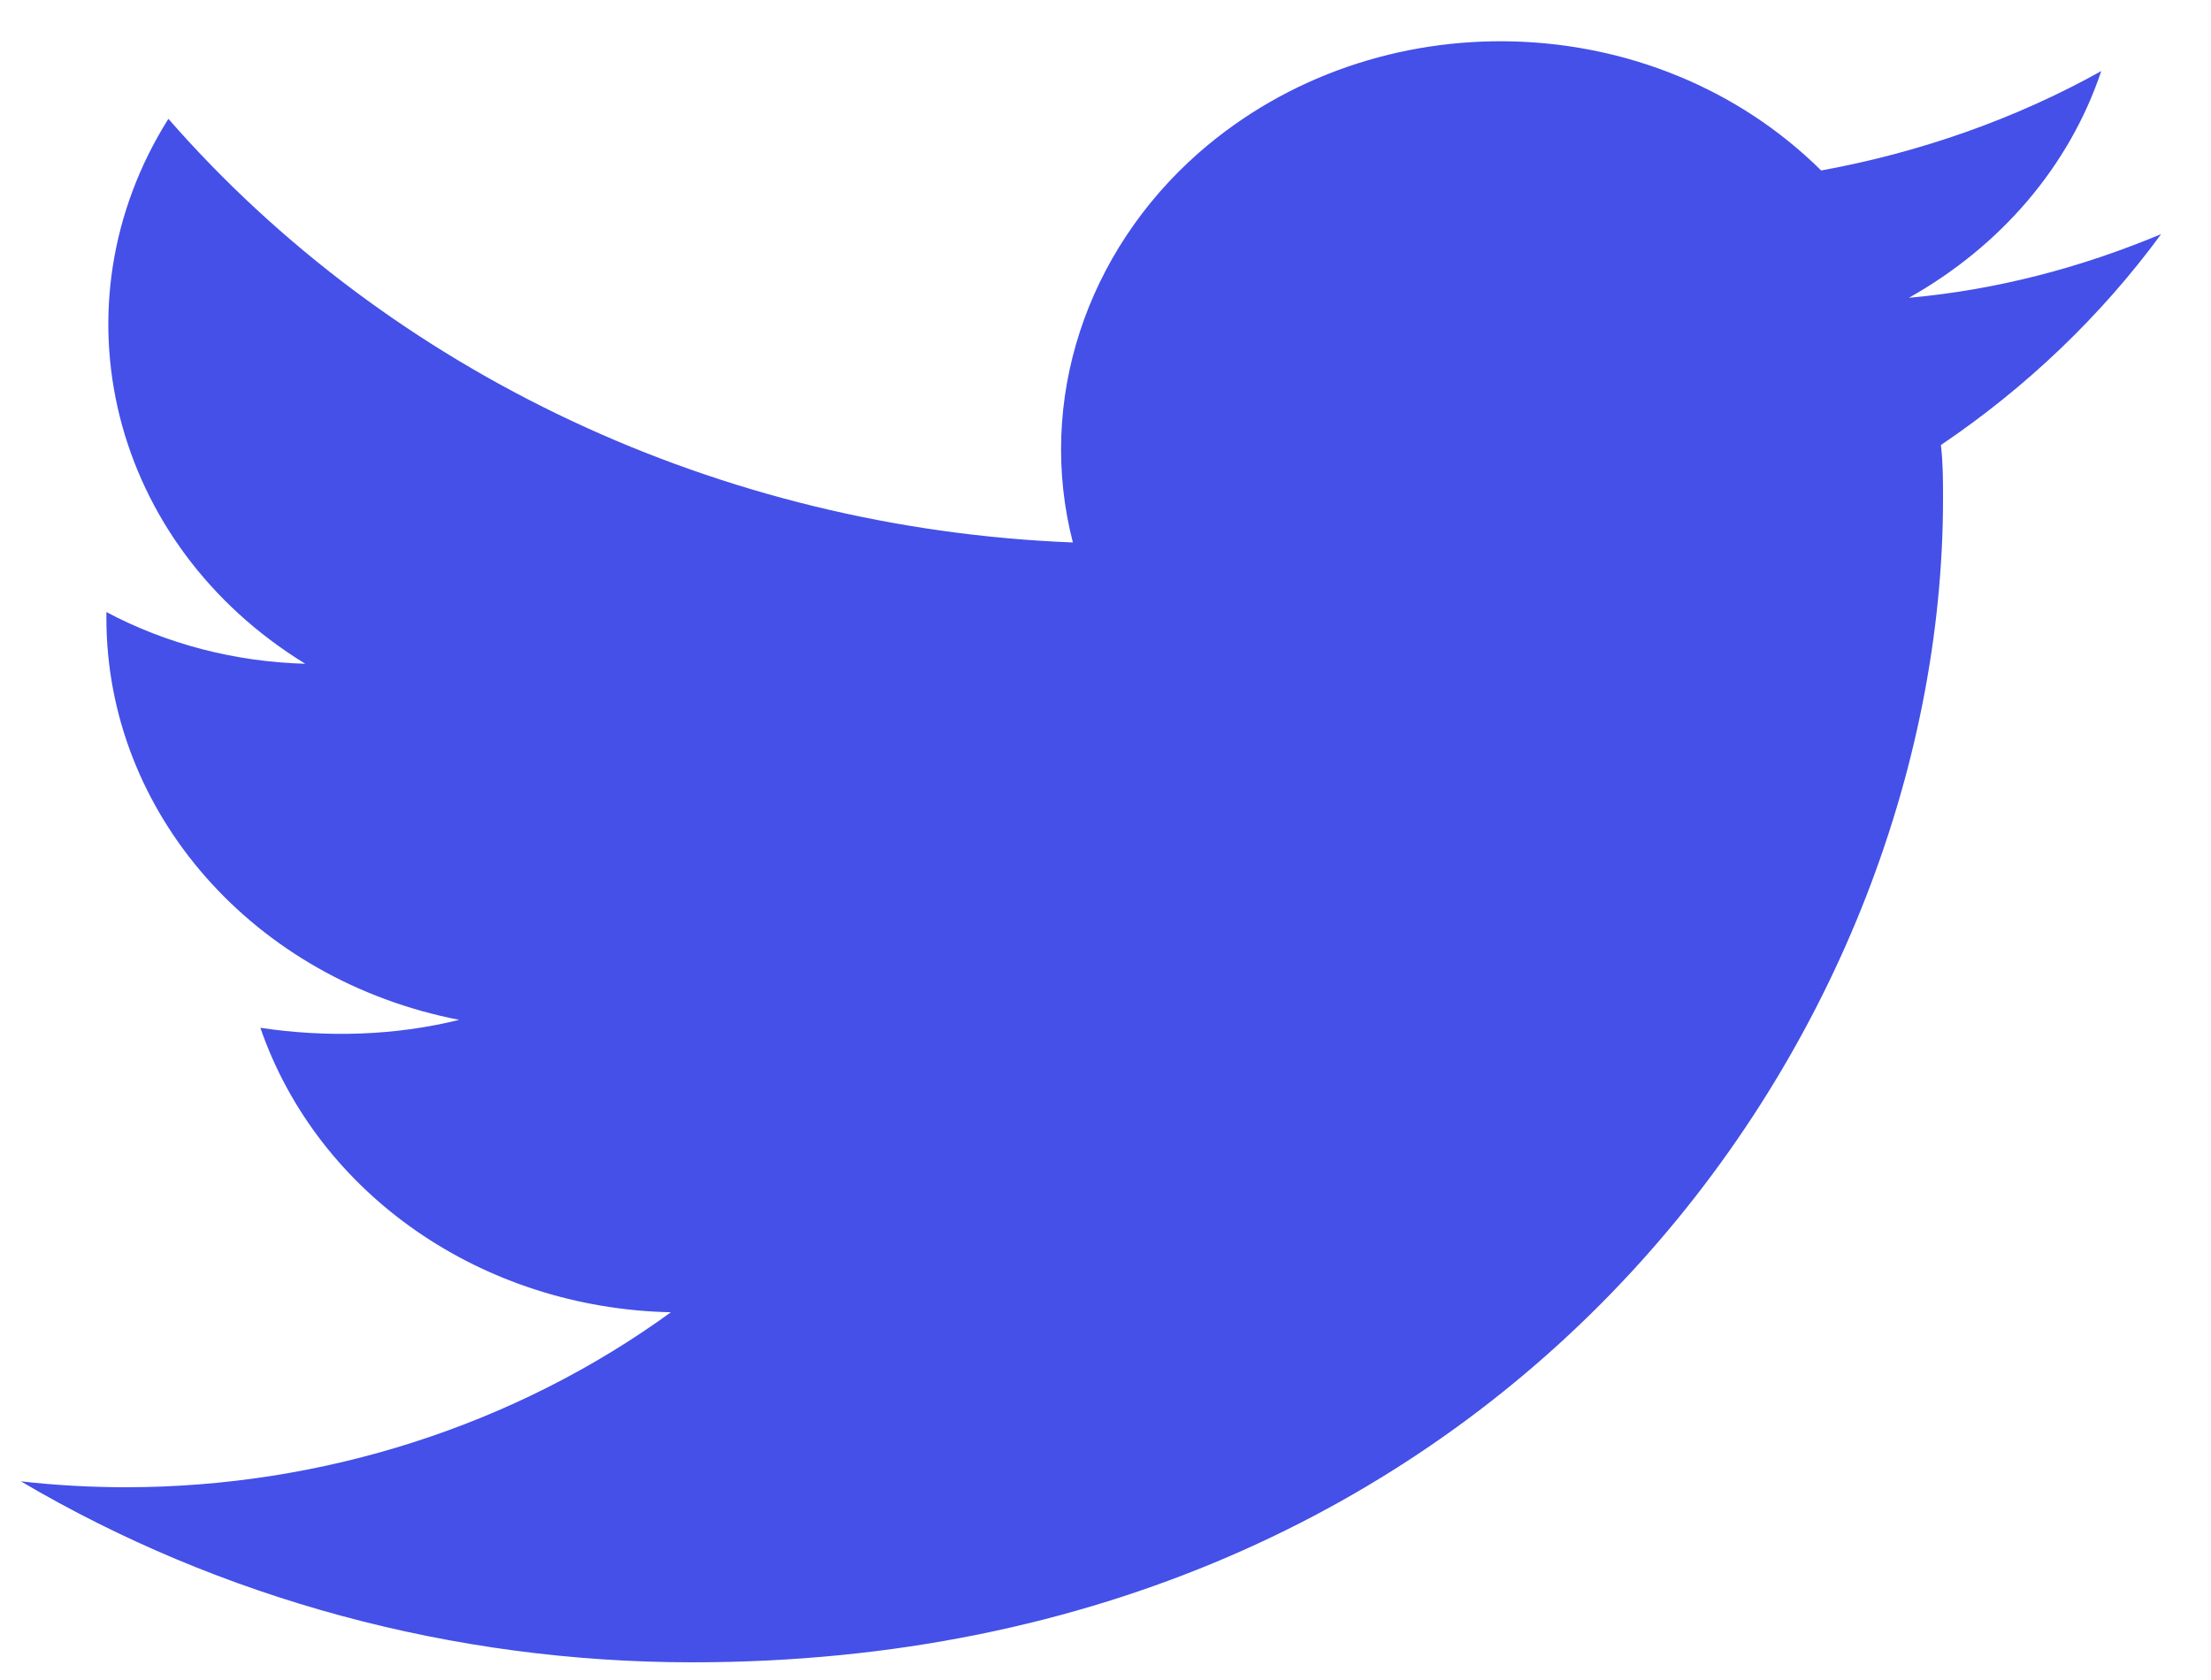 <svg width="100%" height="100%" viewBox="0 0 25 19" fill="none" xmlns="http://www.w3.org/2000/svg">
<path d="M7.828 18.8C16.966 18.8 21.97 11.759 21.97 5.64C21.97 5.438 21.97 5.235 21.946 5.033C22.913 4.38 23.759 3.571 24.436 2.648C23.518 3.031 22.575 3.278 21.584 3.368C22.623 2.783 23.397 1.883 23.759 0.804C22.792 1.344 21.704 1.726 20.592 1.928C18.707 0.061 15.564 -0.029 13.557 1.726C12.276 2.851 11.72 4.538 12.131 6.135C8.142 5.978 4.419 4.223 1.904 1.344C0.575 3.458 1.252 6.158 3.452 7.507C2.654 7.485 1.88 7.282 1.203 6.922C1.203 6.945 1.203 6.967 1.203 6.99C1.203 9.195 2.872 11.084 5.192 11.534C4.467 11.714 3.693 11.736 2.944 11.624C3.597 13.514 5.458 14.796 7.586 14.841C5.821 16.123 3.645 16.82 1.421 16.82C1.034 16.82 0.623 16.798 0.236 16.753C2.485 18.08 5.12 18.8 7.828 18.8Z" fill="#4450E7"/>
</svg>
